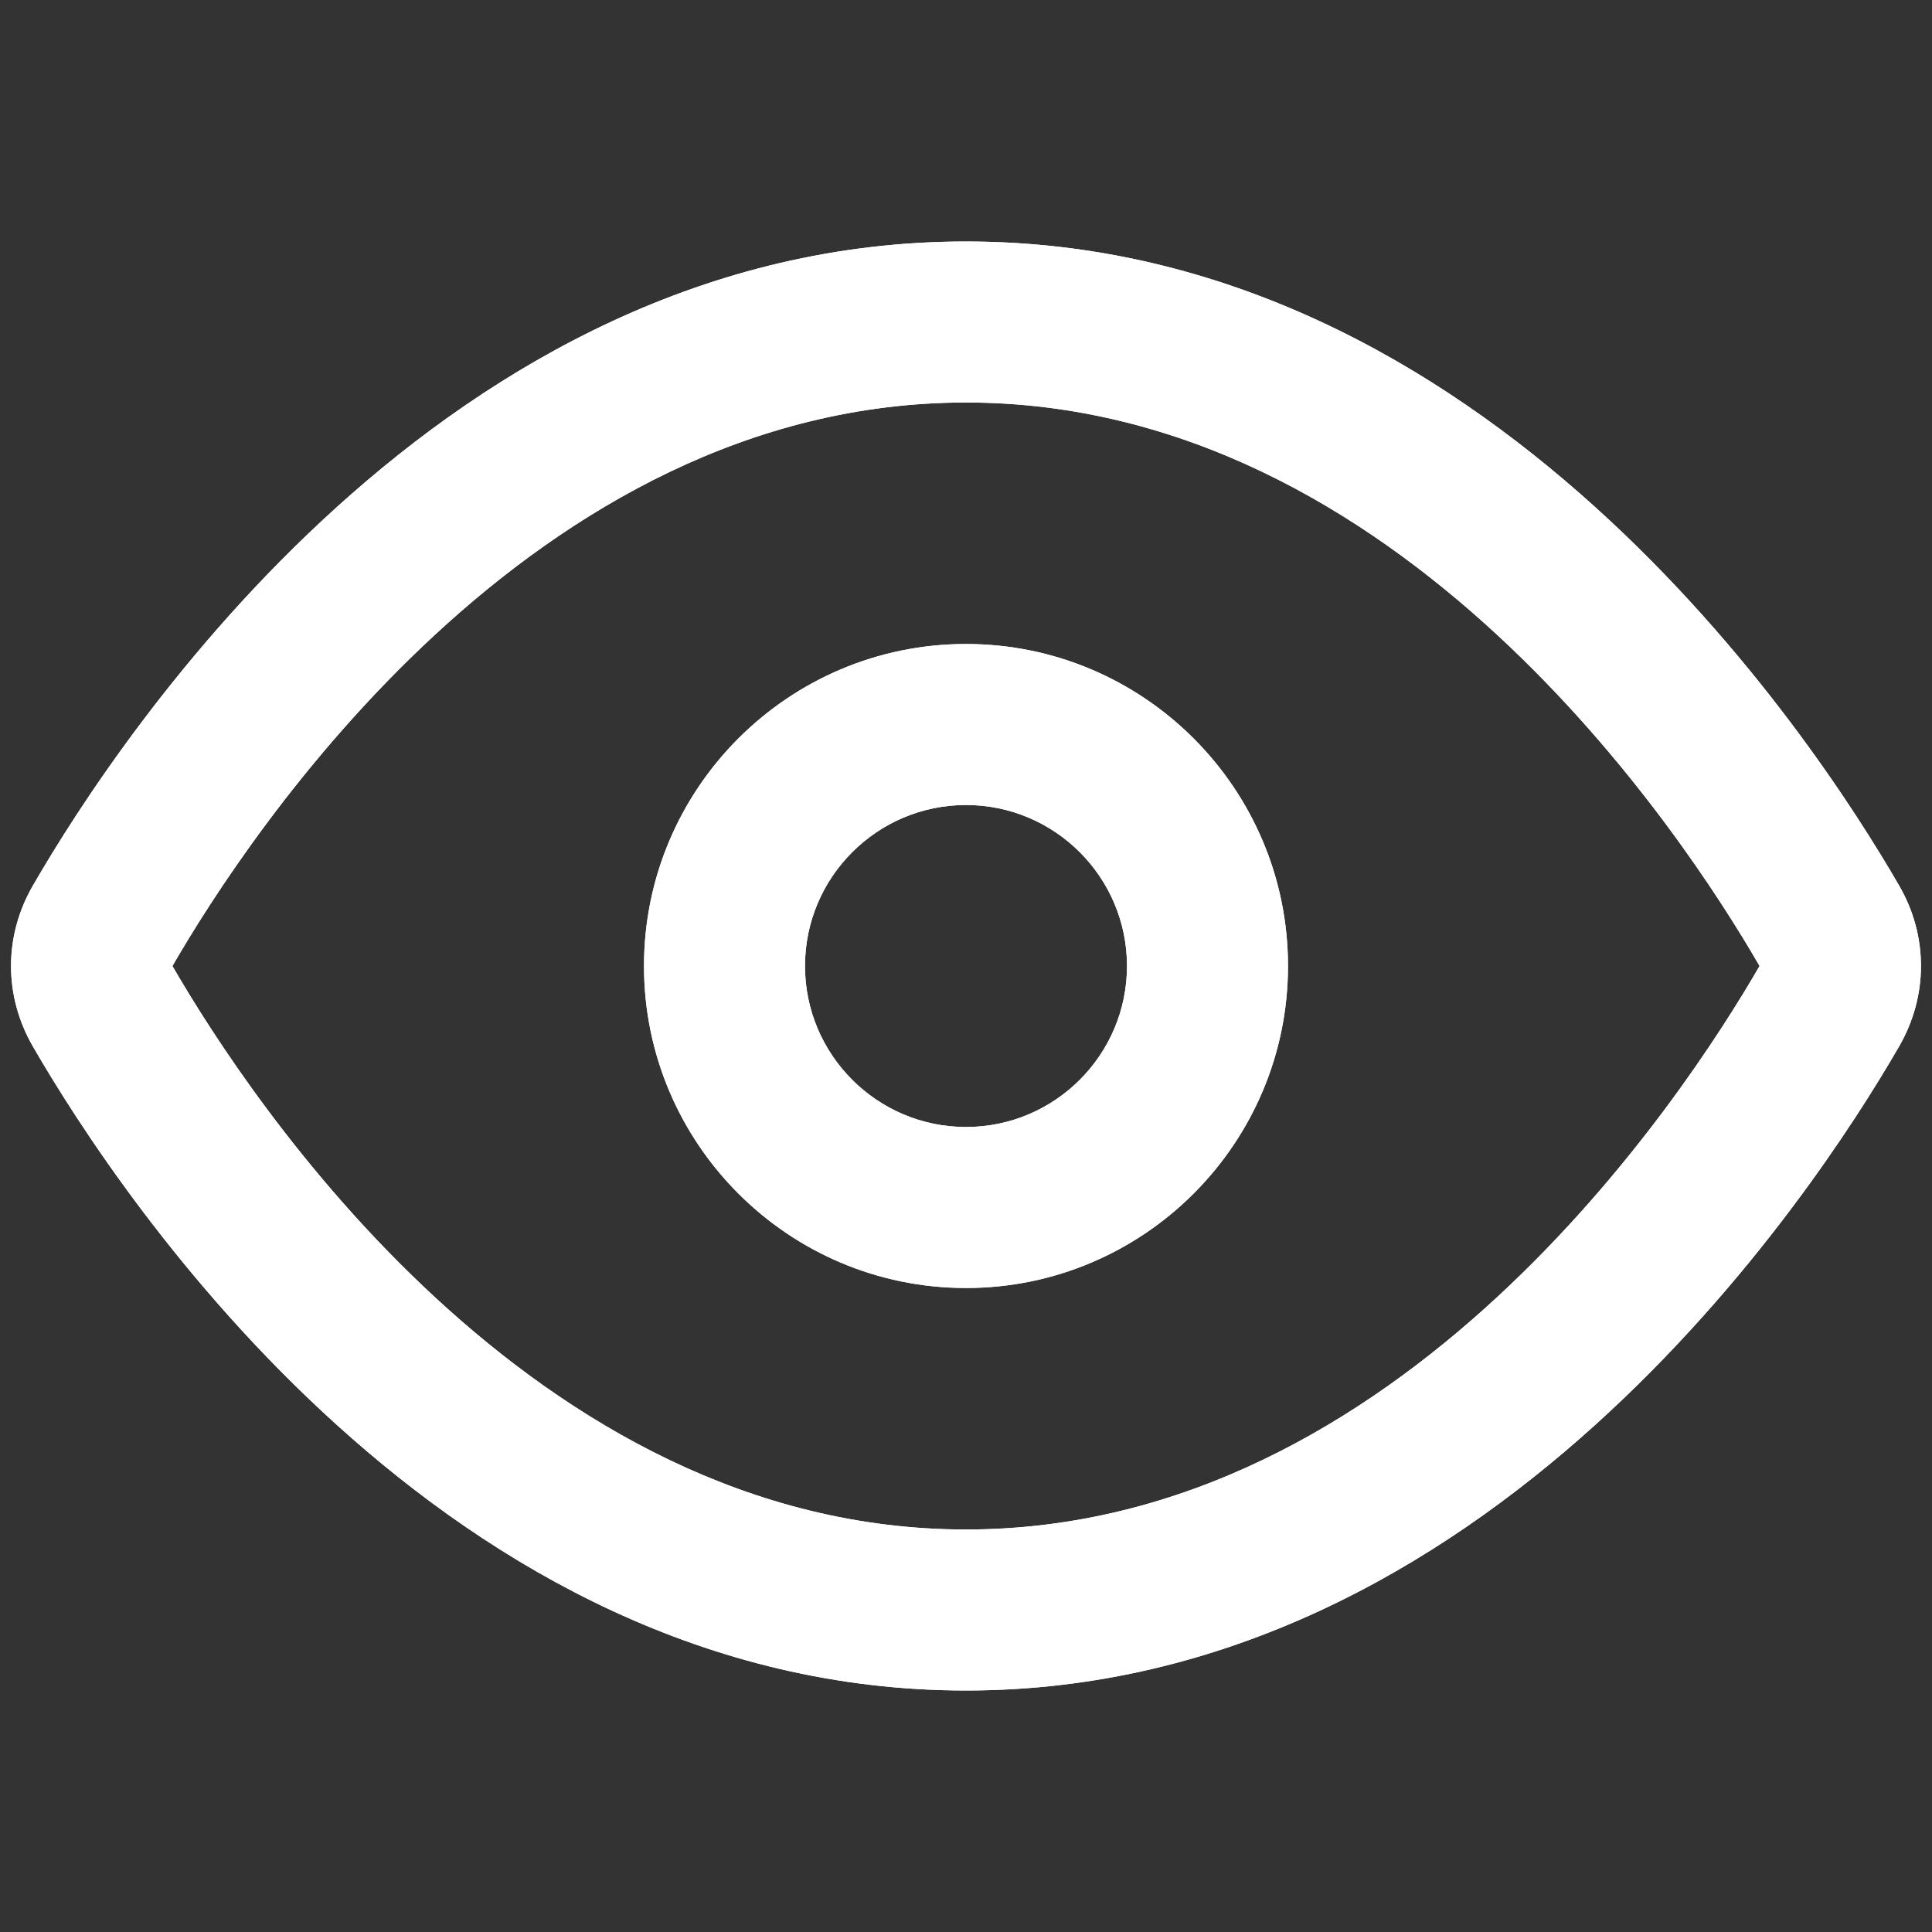 <?xml version="1.0" encoding="UTF-8"?>
<svg id="a" data-name="Layer 1" xmlns="http://www.w3.org/2000/svg" width="24" height="24" viewBox="0 0 24 24">
  <rect x="0" y="0" width="24" height="24" fill="#333333" stroke="none"/>
  <g>
    <path d="M23.591,11c-1.085-1.877-5.127-8-11.591-8S1.494,9.123,.411,10.997c-.365,.628-.365,1.376-.002,2.003,1.085,1.877,5.127,8,11.591,8s10.506-6.123,11.589-7.997c.365-.628,.365-1.378,.002-2.003Zm-11.591,8c-5.393,0-8.909-5.357-9.858-7,.949-1.643,4.466-7,9.858-7,5.394,0,8.909,5.358,9.858,7-.949,1.642-4.465,7-9.858,7Z" fill="#fff"/>
    <path d="M12,8c-2.206,0-4,1.794-4,4s1.794,4,4,4,4-1.794,4-4-1.794-4-4-4Zm0,6c-1.103,0-2-.897-2-2s.897-2,2-2,2,.897,2,2-.897,2-2,2Z" fill="#fff"/>
  </g>
  <g>
    <path d="M23.591,11c-1.085-1.877-5.127-8-11.591-8S1.494,9.123,.411,10.997c-.365,.628-.365,1.376-.002,2.003,1.085,1.877,5.127,8,11.591,8s10.506-6.123,11.589-7.997c.365-.628,.365-1.378,.002-2.003Zm-11.591,8c-5.393,0-8.909-5.357-9.858-7,.949-1.643,4.466-7,9.858-7,5.394,0,8.909,5.358,9.858,7-.949,1.642-4.465,7-9.858,7Z" fill="#fff"/>
    <path d="M12,8c-2.206,0-4,1.794-4,4s1.794,4,4,4,4-1.794,4-4-1.794-4-4-4Zm0,6c-1.103,0-2-.897-2-2s.897-2,2-2,2,.897,2,2-.897,2-2,2Z" fill="#fff"/>
  </g>
</svg>